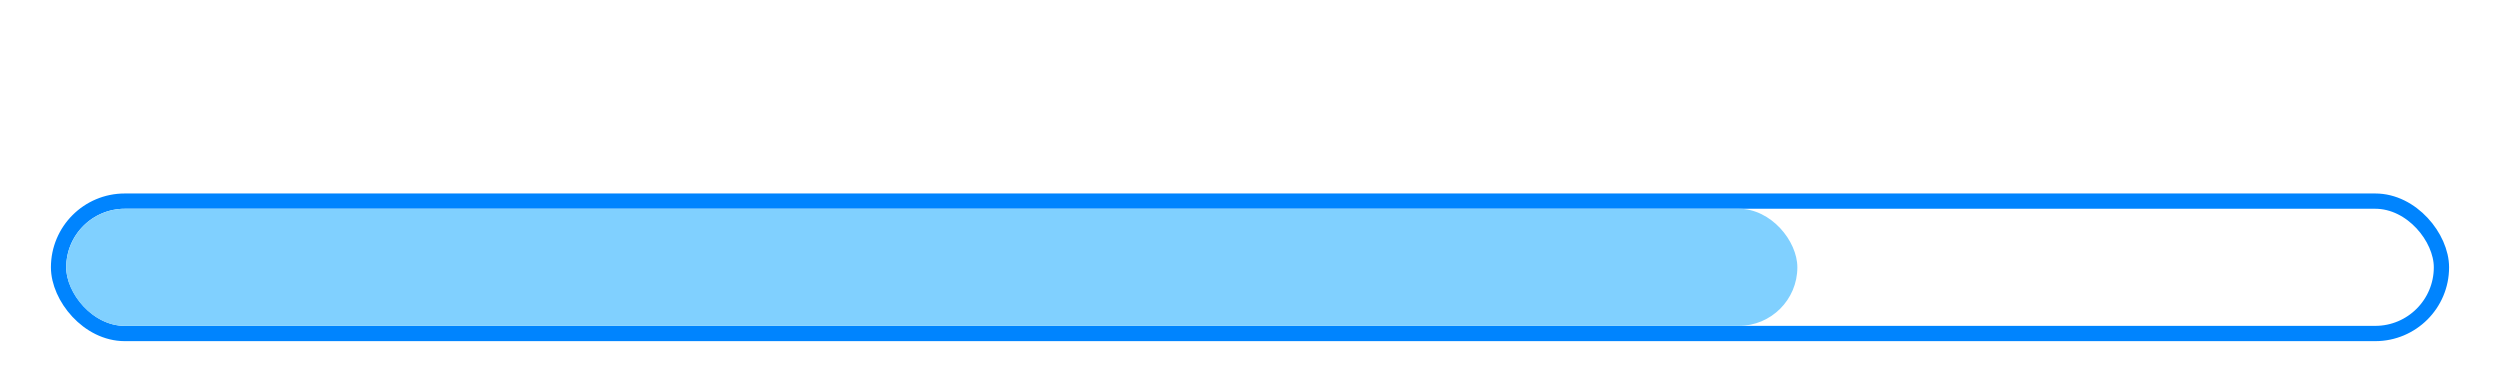<svg width="491" height="77" viewBox="0 0 491 77" fill="none" xmlns="http://www.w3.org/2000/svg">
<path d="M23.864 22C23.453 22 23.116 21.875 22.852 21.626C22.588 21.362 22.456 21.039 22.456 20.658V7.898H25.316V20.658C25.316 21.039 25.177 21.362 24.898 21.626C24.634 21.875 24.289 22 23.864 22ZM19.002 9.13C18.621 9.13 18.298 9.013 18.034 8.778C17.785 8.543 17.66 8.235 17.66 7.854C17.66 7.473 17.785 7.172 18.034 6.952C18.298 6.717 18.621 6.6 19.002 6.6H28.77C29.151 6.6 29.467 6.717 29.716 6.952C29.98 7.187 30.112 7.495 30.112 7.876C30.112 8.257 29.98 8.565 29.716 8.8C29.467 9.02 29.151 9.13 28.77 9.13H19.002ZM32.211 22C31.83 22 31.514 21.875 31.265 21.626C31.016 21.362 30.891 21.039 30.891 20.658V11.572C30.891 11.191 31.016 10.875 31.265 10.626C31.514 10.362 31.83 10.23 32.211 10.23C32.592 10.23 32.908 10.362 33.157 10.626C33.406 10.875 33.531 11.191 33.531 11.572V13.64L33.377 12.166C33.538 11.814 33.744 11.506 33.993 11.242C34.257 10.963 34.55 10.736 34.873 10.56C35.196 10.369 35.54 10.23 35.907 10.142C36.274 10.054 36.64 10.01 37.007 10.01C37.447 10.01 37.814 10.135 38.107 10.384C38.415 10.633 38.569 10.927 38.569 11.264C38.569 11.748 38.444 12.1 38.195 12.32C37.946 12.525 37.674 12.628 37.381 12.628C37.102 12.628 36.846 12.577 36.611 12.474C36.391 12.371 36.134 12.32 35.841 12.32C35.577 12.32 35.306 12.386 35.027 12.518C34.763 12.635 34.514 12.826 34.279 13.09C34.059 13.354 33.876 13.684 33.729 14.08C33.597 14.461 33.531 14.916 33.531 15.444V20.658C33.531 21.039 33.406 21.362 33.157 21.626C32.908 21.875 32.592 22 32.211 22ZM49.164 10.23C49.545 10.23 49.861 10.362 50.11 10.626C50.359 10.875 50.484 11.191 50.484 11.572V17.16C50.484 18.715 50.051 19.947 49.186 20.856C48.321 21.765 47.074 22.22 45.446 22.22C43.818 22.22 42.571 21.765 41.706 20.856C40.855 19.947 40.43 18.715 40.43 17.16V11.572C40.43 11.191 40.555 10.875 40.804 10.626C41.053 10.362 41.369 10.23 41.75 10.23C42.131 10.23 42.447 10.362 42.696 10.626C42.945 10.875 43.07 11.191 43.07 11.572V17.16C43.07 18.055 43.268 18.722 43.664 19.162C44.06 19.587 44.654 19.8 45.446 19.8C46.253 19.8 46.854 19.587 47.25 19.162C47.646 18.722 47.844 18.055 47.844 17.16V11.572C47.844 11.191 47.969 10.875 48.218 10.626C48.467 10.362 48.783 10.23 49.164 10.23ZM52.66 20.174C52.513 19.969 52.447 19.705 52.462 19.382C52.477 19.059 52.667 18.781 53.034 18.546C53.269 18.399 53.518 18.341 53.782 18.37C54.046 18.385 54.303 18.517 54.552 18.766C54.977 19.191 55.425 19.521 55.894 19.756C56.363 19.991 56.95 20.108 57.654 20.108C57.874 20.093 58.116 20.064 58.38 20.02C58.644 19.961 58.871 19.844 59.062 19.668C59.267 19.477 59.37 19.191 59.37 18.81C59.37 18.487 59.26 18.231 59.04 18.04C58.82 17.849 58.527 17.688 58.16 17.556C57.808 17.424 57.412 17.299 56.972 17.182C56.517 17.05 56.048 16.903 55.564 16.742C55.095 16.581 54.662 16.375 54.266 16.126C53.87 15.862 53.547 15.517 53.298 15.092C53.049 14.667 52.924 14.131 52.924 13.486C52.924 12.753 53.129 12.129 53.54 11.616C53.951 11.103 54.479 10.707 55.124 10.428C55.784 10.149 56.473 10.01 57.192 10.01C57.647 10.01 58.123 10.069 58.622 10.186C59.121 10.289 59.597 10.465 60.052 10.714C60.507 10.949 60.888 11.264 61.196 11.66C61.357 11.88 61.453 12.144 61.482 12.452C61.511 12.76 61.372 13.039 61.064 13.288C60.844 13.464 60.587 13.545 60.294 13.53C60.001 13.501 59.759 13.398 59.568 13.222C59.319 12.899 58.981 12.643 58.556 12.452C58.145 12.261 57.669 12.166 57.126 12.166C56.906 12.166 56.664 12.195 56.4 12.254C56.151 12.298 55.931 12.408 55.74 12.584C55.549 12.745 55.454 13.009 55.454 13.376C55.454 13.713 55.564 13.985 55.784 14.19C56.004 14.381 56.297 14.542 56.664 14.674C57.045 14.791 57.449 14.909 57.874 15.026C58.314 15.143 58.761 15.283 59.216 15.444C59.671 15.605 60.089 15.818 60.47 16.082C60.851 16.346 61.159 16.691 61.394 17.116C61.629 17.527 61.746 18.055 61.746 18.7C61.746 19.448 61.526 20.086 61.086 20.614C60.646 21.142 60.096 21.545 59.436 21.824C58.776 22.088 58.101 22.22 57.412 22.22C56.547 22.22 55.681 22.073 54.816 21.78C53.951 21.472 53.232 20.937 52.66 20.174ZM64.087 10.45H69.301C69.653 10.45 69.947 10.567 70.181 10.802C70.416 11.037 70.533 11.33 70.533 11.682C70.533 12.019 70.416 12.305 70.181 12.54C69.947 12.76 69.653 12.87 69.301 12.87H64.087C63.735 12.87 63.442 12.753 63.207 12.518C62.973 12.283 62.855 11.99 62.855 11.638C62.855 11.301 62.973 11.022 63.207 10.802C63.442 10.567 63.735 10.45 64.087 10.45ZM66.441 7.7C66.823 7.7 67.131 7.832 67.365 8.096C67.615 8.345 67.739 8.661 67.739 9.042V18.832C67.739 19.037 67.776 19.206 67.849 19.338C67.937 19.47 68.047 19.565 68.179 19.624C68.326 19.683 68.48 19.712 68.641 19.712C68.817 19.712 68.979 19.683 69.125 19.624C69.272 19.551 69.441 19.514 69.631 19.514C69.837 19.514 70.02 19.609 70.181 19.8C70.357 19.991 70.445 20.255 70.445 20.592C70.445 21.003 70.218 21.34 69.763 21.604C69.323 21.868 68.847 22 68.333 22C68.025 22 67.681 21.978 67.299 21.934C66.933 21.875 66.581 21.751 66.243 21.56C65.921 21.355 65.649 21.047 65.429 20.636C65.209 20.225 65.099 19.661 65.099 18.942V9.042C65.099 8.661 65.224 8.345 65.473 8.096C65.737 7.832 66.06 7.7 66.441 7.7ZM72.705 20.174C72.558 19.969 72.492 19.705 72.507 19.382C72.522 19.059 72.712 18.781 73.079 18.546C73.314 18.399 73.563 18.341 73.827 18.37C74.091 18.385 74.348 18.517 74.597 18.766C75.022 19.191 75.47 19.521 75.939 19.756C76.408 19.991 76.995 20.108 77.699 20.108C77.919 20.093 78.161 20.064 78.425 20.02C78.689 19.961 78.916 19.844 79.107 19.668C79.312 19.477 79.415 19.191 79.415 18.81C79.415 18.487 79.305 18.231 79.085 18.04C78.865 17.849 78.572 17.688 78.205 17.556C77.853 17.424 77.457 17.299 77.017 17.182C76.562 17.05 76.093 16.903 75.609 16.742C75.14 16.581 74.707 16.375 74.311 16.126C73.915 15.862 73.592 15.517 73.343 15.092C73.094 14.667 72.969 14.131 72.969 13.486C72.969 12.753 73.174 12.129 73.585 11.616C73.996 11.103 74.524 10.707 75.169 10.428C75.829 10.149 76.518 10.01 77.237 10.01C77.692 10.01 78.168 10.069 78.667 10.186C79.166 10.289 79.642 10.465 80.097 10.714C80.552 10.949 80.933 11.264 81.241 11.66C81.402 11.88 81.498 12.144 81.527 12.452C81.556 12.76 81.417 13.039 81.109 13.288C80.889 13.464 80.632 13.545 80.339 13.53C80.046 13.501 79.804 13.398 79.613 13.222C79.364 12.899 79.026 12.643 78.601 12.452C78.19 12.261 77.714 12.166 77.171 12.166C76.951 12.166 76.709 12.195 76.445 12.254C76.196 12.298 75.976 12.408 75.785 12.584C75.594 12.745 75.499 13.009 75.499 13.376C75.499 13.713 75.609 13.985 75.829 14.19C76.049 14.381 76.342 14.542 76.709 14.674C77.09 14.791 77.494 14.909 77.919 15.026C78.359 15.143 78.806 15.283 79.261 15.444C79.716 15.605 80.134 15.818 80.515 16.082C80.896 16.346 81.204 16.691 81.439 17.116C81.674 17.527 81.791 18.055 81.791 18.7C81.791 19.448 81.571 20.086 81.131 20.614C80.691 21.142 80.141 21.545 79.481 21.824C78.821 22.088 78.146 22.22 77.457 22.22C76.592 22.22 75.726 22.073 74.861 21.78C73.996 21.472 73.277 20.937 72.705 20.174ZM89.236 10.01C90.072 10.01 90.798 10.098 91.414 10.274C92.045 10.45 92.529 10.699 92.866 11.022C93.218 11.33 93.394 11.704 93.394 12.144C93.394 12.437 93.306 12.716 93.13 12.98C92.954 13.229 92.698 13.354 92.36 13.354C92.126 13.354 91.928 13.325 91.766 13.266C91.62 13.193 91.488 13.105 91.37 13.002C91.253 12.899 91.114 12.804 90.952 12.716C90.806 12.628 90.578 12.562 90.27 12.518C89.977 12.459 89.757 12.43 89.61 12.43C88.862 12.43 88.224 12.591 87.696 12.914C87.183 13.237 86.787 13.677 86.508 14.234C86.23 14.777 86.09 15.407 86.09 16.126C86.09 16.83 86.23 17.461 86.508 18.018C86.802 18.561 87.198 18.993 87.696 19.316C88.21 19.639 88.796 19.8 89.456 19.8C89.823 19.8 90.138 19.778 90.402 19.734C90.666 19.69 90.886 19.624 91.062 19.536C91.268 19.419 91.451 19.294 91.612 19.162C91.774 19.03 92.016 18.964 92.338 18.964C92.72 18.964 93.013 19.089 93.218 19.338C93.424 19.573 93.526 19.866 93.526 20.218C93.526 20.585 93.321 20.922 92.91 21.23C92.5 21.523 91.957 21.765 91.282 21.956C90.622 22.132 89.904 22.22 89.126 22.22C87.968 22.22 86.963 21.956 86.112 21.428C85.262 20.885 84.602 20.152 84.132 19.228C83.678 18.304 83.45 17.27 83.45 16.126C83.45 14.923 83.692 13.867 84.176 12.958C84.675 12.034 85.357 11.315 86.222 10.802C87.102 10.274 88.107 10.01 89.236 10.01ZM106.848 16.126C106.848 17.329 106.577 18.392 106.034 19.316C105.506 20.225 104.787 20.937 103.878 21.45C102.983 21.963 101.979 22.22 100.864 22.22C99.749 22.22 98.737 21.963 97.828 21.45C96.933 20.937 96.215 20.225 95.672 19.316C95.144 18.392 94.88 17.329 94.88 16.126C94.88 14.923 95.144 13.867 95.672 12.958C96.215 12.034 96.933 11.315 97.828 10.802C98.737 10.274 99.749 10.01 100.864 10.01C101.979 10.01 102.983 10.274 103.878 10.802C104.787 11.315 105.506 12.034 106.034 12.958C106.577 13.867 106.848 14.923 106.848 16.126ZM104.208 16.126C104.208 15.378 104.054 14.733 103.746 14.19C103.453 13.633 103.049 13.2 102.536 12.892C102.037 12.584 101.48 12.43 100.864 12.43C100.248 12.43 99.683 12.584 99.17 12.892C98.671 13.2 98.268 13.633 97.96 14.19C97.667 14.733 97.52 15.378 97.52 16.126C97.52 16.859 97.667 17.505 97.96 18.062C98.268 18.605 98.671 19.03 99.17 19.338C99.683 19.646 100.248 19.8 100.864 19.8C101.48 19.8 102.037 19.646 102.536 19.338C103.049 19.03 103.453 18.605 103.746 18.062C104.054 17.505 104.208 16.859 104.208 16.126ZM110.479 22C110.097 22 109.782 21.875 109.533 21.626C109.283 21.362 109.159 21.039 109.159 20.658V11.572C109.159 11.191 109.283 10.875 109.533 10.626C109.782 10.362 110.097 10.23 110.479 10.23C110.86 10.23 111.175 10.362 111.425 10.626C111.674 10.875 111.799 11.191 111.799 11.572V13.64L111.645 12.166C111.806 11.814 112.011 11.506 112.261 11.242C112.525 10.963 112.818 10.736 113.141 10.56C113.463 10.369 113.808 10.23 114.175 10.142C114.541 10.054 114.908 10.01 115.275 10.01C115.715 10.01 116.081 10.135 116.375 10.384C116.683 10.633 116.837 10.927 116.837 11.264C116.837 11.748 116.712 12.1 116.463 12.32C116.213 12.525 115.942 12.628 115.649 12.628C115.37 12.628 115.113 12.577 114.879 12.474C114.659 12.371 114.402 12.32 114.109 12.32C113.845 12.32 113.573 12.386 113.295 12.518C113.031 12.635 112.781 12.826 112.547 13.09C112.327 13.354 112.143 13.684 111.997 14.08C111.865 14.461 111.799 14.916 111.799 15.444V20.658C111.799 21.039 111.674 21.362 111.425 21.626C111.175 21.875 110.86 22 110.479 22ZM123.747 22.22C122.501 22.22 121.415 21.963 120.491 21.45C119.582 20.922 118.878 20.211 118.379 19.316C117.895 18.421 117.653 17.409 117.653 16.28C117.653 14.96 117.917 13.838 118.445 12.914C118.988 11.975 119.692 11.257 120.557 10.758C121.423 10.259 122.339 10.01 123.307 10.01C124.055 10.01 124.759 10.164 125.419 10.472C126.094 10.78 126.688 11.205 127.201 11.748C127.715 12.276 128.118 12.892 128.411 13.596C128.719 14.3 128.873 15.048 128.873 15.84C128.859 16.192 128.719 16.478 128.455 16.698C128.191 16.918 127.883 17.028 127.531 17.028H119.127L118.467 14.828H126.541L126.057 15.268V14.674C126.028 14.249 125.874 13.867 125.595 13.53C125.331 13.193 124.994 12.929 124.583 12.738C124.187 12.533 123.762 12.43 123.307 12.43C122.867 12.43 122.457 12.489 122.075 12.606C121.694 12.723 121.364 12.921 121.085 13.2C120.807 13.479 120.587 13.853 120.425 14.322C120.264 14.791 120.183 15.385 120.183 16.104C120.183 16.896 120.345 17.571 120.667 18.128C121.005 18.671 121.43 19.089 121.943 19.382C122.471 19.661 123.029 19.8 123.615 19.8C124.158 19.8 124.591 19.756 124.913 19.668C125.236 19.58 125.493 19.477 125.683 19.36C125.889 19.228 126.072 19.118 126.233 19.03C126.497 18.898 126.747 18.832 126.981 18.832C127.304 18.832 127.568 18.942 127.773 19.162C127.993 19.382 128.103 19.639 128.103 19.932C128.103 20.328 127.898 20.687 127.487 21.01C127.106 21.333 126.571 21.619 125.881 21.868C125.192 22.103 124.481 22.22 123.747 22.22ZM132.192 16.566C131.811 16.566 131.488 16.441 131.224 16.192C130.975 15.943 130.85 15.627 130.85 15.246C130.85 14.865 130.975 14.557 131.224 14.322C131.488 14.073 131.811 13.948 132.192 13.948H136.02C136.401 13.948 136.717 14.08 136.966 14.344C137.23 14.593 137.362 14.909 137.362 15.29C137.362 15.657 137.23 15.965 136.966 16.214C136.717 16.449 136.401 16.566 136.02 16.566H132.192ZM145.073 22.22C144.046 22.22 143.122 22.095 142.301 21.846C141.479 21.582 140.695 21.127 139.947 20.482C139.756 20.321 139.609 20.137 139.507 19.932C139.404 19.727 139.353 19.521 139.353 19.316C139.353 18.979 139.47 18.685 139.705 18.436C139.954 18.172 140.262 18.04 140.629 18.04C140.907 18.04 141.157 18.128 141.377 18.304C141.934 18.759 142.484 19.103 143.027 19.338C143.584 19.573 144.266 19.69 145.073 19.69C145.615 19.69 146.114 19.609 146.569 19.448C147.023 19.272 147.39 19.045 147.669 18.766C147.947 18.473 148.087 18.143 148.087 17.776C148.087 17.336 147.955 16.962 147.691 16.654C147.427 16.346 147.023 16.089 146.481 15.884C145.938 15.664 145.249 15.495 144.413 15.378C143.621 15.261 142.924 15.085 142.323 14.85C141.721 14.601 141.215 14.293 140.805 13.926C140.409 13.545 140.108 13.105 139.903 12.606C139.697 12.093 139.595 11.521 139.595 10.89C139.595 9.937 139.837 9.123 140.321 8.448C140.819 7.773 141.487 7.26 142.323 6.908C143.159 6.556 144.083 6.38 145.095 6.38C146.048 6.38 146.928 6.527 147.735 6.82C148.556 7.099 149.223 7.458 149.737 7.898C150.162 8.235 150.375 8.624 150.375 9.064C150.375 9.387 150.25 9.68 150.001 9.944C149.751 10.208 149.458 10.34 149.121 10.34C148.901 10.34 148.703 10.274 148.527 10.142C148.292 9.937 147.977 9.746 147.581 9.57C147.185 9.379 146.767 9.225 146.327 9.108C145.887 8.976 145.476 8.91 145.095 8.91C144.464 8.91 143.929 8.991 143.489 9.152C143.063 9.313 142.741 9.533 142.521 9.812C142.301 10.091 142.191 10.413 142.191 10.78C142.191 11.22 142.315 11.587 142.565 11.88C142.829 12.159 143.203 12.386 143.687 12.562C144.171 12.723 144.75 12.87 145.425 13.002C146.305 13.163 147.075 13.354 147.735 13.574C148.409 13.794 148.967 14.08 149.407 14.432C149.847 14.769 150.177 15.202 150.397 15.73C150.617 16.243 150.727 16.874 150.727 17.622C150.727 18.575 150.463 19.397 149.935 20.086C149.407 20.775 148.71 21.303 147.845 21.67C146.994 22.037 146.07 22.22 145.073 22.22ZM161.764 10.23C162.145 10.23 162.46 10.362 162.71 10.626C162.959 10.875 163.084 11.191 163.084 11.572V20.922C163.084 22.271 162.827 23.342 162.314 24.134C161.815 24.941 161.14 25.52 160.29 25.872C159.439 26.224 158.486 26.4 157.43 26.4C156.96 26.4 156.462 26.363 155.934 26.29C155.406 26.217 154.973 26.107 154.636 25.96C154.196 25.769 153.888 25.527 153.712 25.234C153.55 24.955 153.521 24.655 153.624 24.332C153.756 23.907 153.968 23.613 154.262 23.452C154.555 23.305 154.863 23.291 155.186 23.408C155.42 23.481 155.728 23.591 156.11 23.738C156.491 23.899 156.931 23.98 157.43 23.98C158.104 23.98 158.662 23.885 159.102 23.694C159.556 23.518 159.894 23.21 160.114 22.77C160.348 22.345 160.466 21.758 160.466 21.01V19.536L160.928 20.064C160.678 20.548 160.363 20.951 159.982 21.274C159.615 21.582 159.175 21.817 158.662 21.978C158.148 22.139 157.562 22.22 156.902 22.22C156.124 22.22 155.442 22.044 154.856 21.692C154.284 21.325 153.836 20.827 153.514 20.196C153.191 19.551 153.03 18.817 153.03 17.996V11.572C153.03 11.191 153.154 10.875 153.404 10.626C153.653 10.362 153.968 10.23 154.35 10.23C154.731 10.23 155.046 10.362 155.296 10.626C155.545 10.875 155.67 11.191 155.67 11.572V17.204C155.67 18.157 155.875 18.832 156.286 19.228C156.711 19.609 157.298 19.8 158.046 19.8C158.559 19.8 158.992 19.705 159.344 19.514C159.696 19.309 159.967 19.015 160.158 18.634C160.348 18.238 160.444 17.761 160.444 17.204V11.572C160.444 11.191 160.568 10.875 160.818 10.626C161.067 10.362 161.382 10.23 161.764 10.23ZM165.045 20.174C164.898 19.969 164.832 19.705 164.847 19.382C164.862 19.059 165.052 18.781 165.419 18.546C165.654 18.399 165.903 18.341 166.167 18.37C166.431 18.385 166.688 18.517 166.937 18.766C167.362 19.191 167.81 19.521 168.279 19.756C168.748 19.991 169.335 20.108 170.039 20.108C170.259 20.093 170.501 20.064 170.765 20.02C171.029 19.961 171.256 19.844 171.447 19.668C171.652 19.477 171.755 19.191 171.755 18.81C171.755 18.487 171.645 18.231 171.425 18.04C171.205 17.849 170.912 17.688 170.545 17.556C170.193 17.424 169.797 17.299 169.357 17.182C168.902 17.05 168.433 16.903 167.949 16.742C167.48 16.581 167.047 16.375 166.651 16.126C166.255 15.862 165.932 15.517 165.683 15.092C165.434 14.667 165.309 14.131 165.309 13.486C165.309 12.753 165.514 12.129 165.925 11.616C166.336 11.103 166.864 10.707 167.509 10.428C168.169 10.149 168.858 10.01 169.577 10.01C170.032 10.01 170.508 10.069 171.007 10.186C171.506 10.289 171.982 10.465 172.437 10.714C172.892 10.949 173.273 11.264 173.581 11.66C173.742 11.88 173.838 12.144 173.867 12.452C173.896 12.76 173.757 13.039 173.449 13.288C173.229 13.464 172.972 13.545 172.679 13.53C172.386 13.501 172.144 13.398 171.953 13.222C171.704 12.899 171.366 12.643 170.941 12.452C170.53 12.261 170.054 12.166 169.511 12.166C169.291 12.166 169.049 12.195 168.785 12.254C168.536 12.298 168.316 12.408 168.125 12.584C167.934 12.745 167.839 13.009 167.839 13.376C167.839 13.713 167.949 13.985 168.169 14.19C168.389 14.381 168.682 14.542 169.049 14.674C169.43 14.791 169.834 14.909 170.259 15.026C170.699 15.143 171.146 15.283 171.601 15.444C172.056 15.605 172.474 15.818 172.855 16.082C173.236 16.346 173.544 16.691 173.779 17.116C174.014 17.527 174.131 18.055 174.131 18.7C174.131 19.448 173.911 20.086 173.471 20.614C173.031 21.142 172.481 21.545 171.821 21.824C171.161 22.088 170.486 22.22 169.797 22.22C168.932 22.22 168.066 22.073 167.201 21.78C166.336 21.472 165.617 20.937 165.045 20.174ZM176.472 10.45H181.686C182.038 10.45 182.331 10.567 182.566 10.802C182.801 11.037 182.918 11.33 182.918 11.682C182.918 12.019 182.801 12.305 182.566 12.54C182.331 12.76 182.038 12.87 181.686 12.87H176.472C176.12 12.87 175.827 12.753 175.592 12.518C175.357 12.283 175.24 11.99 175.24 11.638C175.24 11.301 175.357 11.022 175.592 10.802C175.827 10.567 176.12 10.45 176.472 10.45ZM178.826 7.7C179.207 7.7 179.515 7.832 179.75 8.096C179.999 8.345 180.124 8.661 180.124 9.042V18.832C180.124 19.037 180.161 19.206 180.234 19.338C180.322 19.47 180.432 19.565 180.564 19.624C180.711 19.683 180.865 19.712 181.026 19.712C181.202 19.712 181.363 19.683 181.51 19.624C181.657 19.551 181.825 19.514 182.016 19.514C182.221 19.514 182.405 19.609 182.566 19.8C182.742 19.991 182.83 20.255 182.83 20.592C182.83 21.003 182.603 21.34 182.148 21.604C181.708 21.868 181.231 22 180.718 22C180.41 22 180.065 21.978 179.684 21.934C179.317 21.875 178.965 21.751 178.628 21.56C178.305 21.355 178.034 21.047 177.814 20.636C177.594 20.225 177.484 19.661 177.484 18.942V9.042C177.484 8.661 177.609 8.345 177.858 8.096C178.122 7.832 178.445 7.7 178.826 7.7ZM190.779 22.22C189.532 22.22 188.447 21.963 187.523 21.45C186.613 20.922 185.909 20.211 185.411 19.316C184.927 18.421 184.685 17.409 184.685 16.28C184.685 14.96 184.949 13.838 185.477 12.914C186.019 11.975 186.723 11.257 187.589 10.758C188.454 10.259 189.371 10.01 190.339 10.01C191.087 10.01 191.791 10.164 192.451 10.472C193.125 10.78 193.719 11.205 194.233 11.748C194.746 12.276 195.149 12.892 195.443 13.596C195.751 14.3 195.905 15.048 195.905 15.84C195.89 16.192 195.751 16.478 195.487 16.698C195.223 16.918 194.915 17.028 194.563 17.028H186.159L185.499 14.828H193.573L193.089 15.268V14.674C193.059 14.249 192.905 13.867 192.627 13.53C192.363 13.193 192.025 12.929 191.615 12.738C191.219 12.533 190.793 12.43 190.339 12.43C189.899 12.43 189.488 12.489 189.107 12.606C188.725 12.723 188.395 12.921 188.117 13.2C187.838 13.479 187.618 13.853 187.457 14.322C187.295 14.791 187.215 15.385 187.215 16.104C187.215 16.896 187.376 17.571 187.699 18.128C188.036 18.671 188.461 19.089 188.975 19.382C189.503 19.661 190.06 19.8 190.647 19.8C191.189 19.8 191.622 19.756 191.945 19.668C192.267 19.58 192.524 19.477 192.715 19.36C192.92 19.228 193.103 19.118 193.265 19.03C193.529 18.898 193.778 18.832 194.013 18.832C194.335 18.832 194.599 18.942 194.805 19.162C195.025 19.382 195.135 19.639 195.135 19.932C195.135 20.328 194.929 20.687 194.519 21.01C194.137 21.333 193.602 21.619 192.913 21.868C192.223 22.103 191.512 22.22 190.779 22.22ZM204.393 10.01C205.567 10.01 206.432 10.296 206.989 10.868C207.547 11.425 207.913 12.151 208.089 13.046L207.715 12.848L207.891 12.496C208.067 12.159 208.339 11.799 208.705 11.418C209.072 11.022 209.512 10.692 210.025 10.428C210.553 10.149 211.14 10.01 211.785 10.01C212.841 10.01 213.641 10.237 214.183 10.692C214.741 11.147 215.122 11.755 215.327 12.518C215.533 13.266 215.635 14.102 215.635 15.026V20.658C215.635 21.039 215.511 21.362 215.261 21.626C215.012 21.875 214.697 22 214.315 22C213.934 22 213.619 21.875 213.369 21.626C213.12 21.362 212.995 21.039 212.995 20.658V15.026C212.995 14.542 212.937 14.109 212.819 13.728C212.702 13.332 212.489 13.017 212.181 12.782C211.873 12.547 211.433 12.43 210.861 12.43C210.304 12.43 209.827 12.547 209.431 12.782C209.035 13.017 208.735 13.332 208.529 13.728C208.339 14.109 208.243 14.542 208.243 15.026V20.658C208.243 21.039 208.119 21.362 207.869 21.626C207.62 21.875 207.305 22 206.923 22C206.542 22 206.227 21.875 205.977 21.626C205.728 21.362 205.603 21.039 205.603 20.658V15.026C205.603 14.542 205.545 14.109 205.427 13.728C205.31 13.332 205.097 13.017 204.789 12.782C204.481 12.547 204.041 12.43 203.469 12.43C202.912 12.43 202.435 12.547 202.039 12.782C201.643 13.017 201.343 13.332 201.137 13.728C200.947 14.109 200.851 14.542 200.851 15.026V20.658C200.851 21.039 200.727 21.362 200.477 21.626C200.228 21.875 199.913 22 199.531 22C199.15 22 198.835 21.875 198.585 21.626C198.336 21.362 198.211 21.039 198.211 20.658V11.572C198.211 11.191 198.336 10.875 198.585 10.626C198.835 10.362 199.15 10.23 199.531 10.23C199.913 10.23 200.228 10.362 200.477 10.626C200.727 10.875 200.851 11.191 200.851 11.572V12.518L200.521 12.452C200.653 12.203 200.837 11.939 201.071 11.66C201.306 11.367 201.592 11.095 201.929 10.846C202.267 10.597 202.641 10.399 203.051 10.252C203.462 10.091 203.909 10.01 204.393 10.01Z" fill="white"/>
<g filter="url(#filter0_d_1234_3421)">
<rect x="13" y="41" width="465" height="23" rx="11.5" fill="white"/>
<rect x="11.5" y="39.5" width="468" height="26" rx="13" stroke="#0084FE" stroke-width="3"/>
</g>
<g filter="url(#filter1_d_1234_3421)">
<rect x="13" y="41" width="340" height="23" rx="11.5" fill="#80D0FF"/>
</g>
<defs>
<filter id="filter0_d_1234_3421" x="0" y="28" width="491" height="49" filterUnits="userSpaceOnUse" color-interpolation-filters="sRGB">
<feFlood flood-opacity="0" result="BackgroundImageFix"/>
<feColorMatrix in="SourceAlpha" type="matrix" values="0 0 0 0 0 0 0 0 0 0 0 0 0 0 0 0 0 0 127 0" result="hardAlpha"/>
<feOffset/>
<feGaussianBlur stdDeviation="5"/>
<feColorMatrix type="matrix" values="0 0 0 0 0.075 0 0 0 0 0.227 0 0 0 0 0.318 0 0 0 0.2 0"/>
<feBlend mode="normal" in2="BackgroundImageFix" result="effect1_dropShadow_1234_3421"/>
<feBlend mode="normal" in="SourceGraphic" in2="effect1_dropShadow_1234_3421" result="shape"/>
</filter>
<filter id="filter1_d_1234_3421" x="3" y="31" width="360" height="43" filterUnits="userSpaceOnUse" color-interpolation-filters="sRGB">
<feFlood flood-opacity="0" result="BackgroundImageFix"/>
<feColorMatrix in="SourceAlpha" type="matrix" values="0 0 0 0 0 0 0 0 0 0 0 0 0 0 0 0 0 0 127 0" result="hardAlpha"/>
<feOffset/>
<feGaussianBlur stdDeviation="5"/>
<feColorMatrix type="matrix" values="0 0 0 0 0.075 0 0 0 0 0.227 0 0 0 0 0.318 0 0 0 0.2 0"/>
<feBlend mode="normal" in2="BackgroundImageFix" result="effect1_dropShadow_1234_3421"/>
<feBlend mode="normal" in="SourceGraphic" in2="effect1_dropShadow_1234_3421" result="shape"/>
</filter>
</defs>
</svg>

